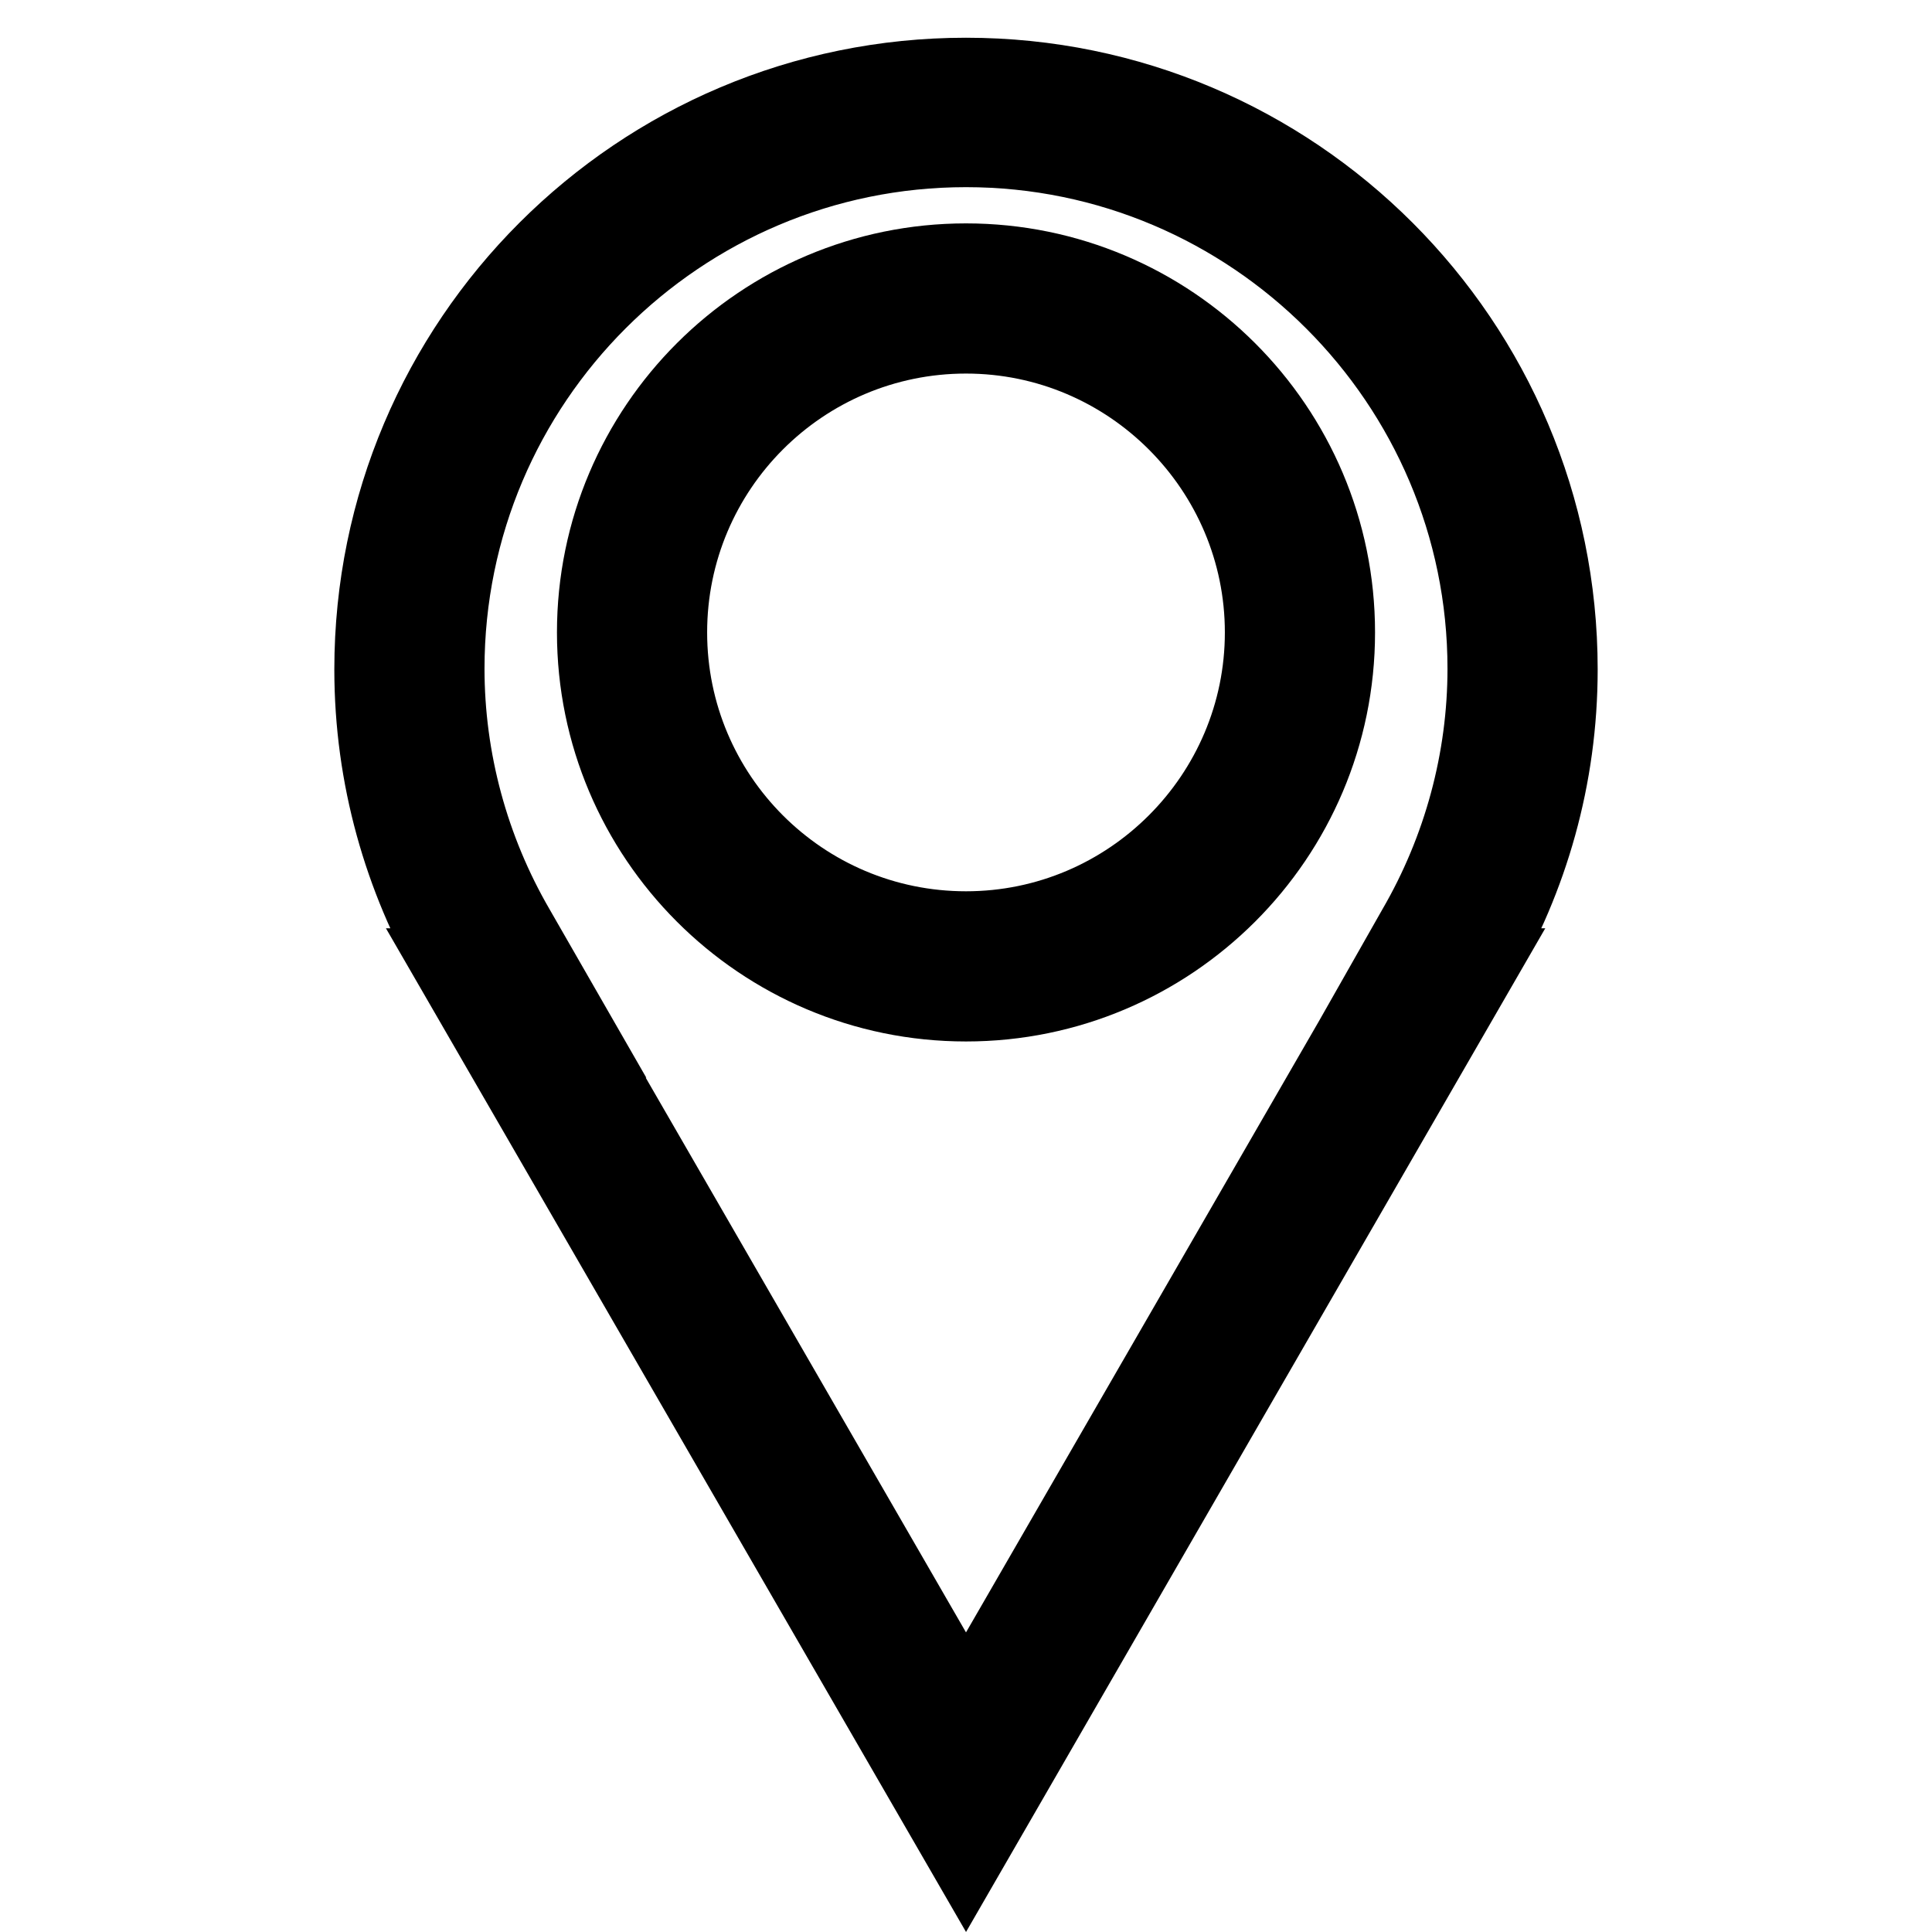 <?xml version="1.0" encoding="utf-8"?>
<!-- Svg Vector Icons : http://www.onlinewebfonts.com/icon -->
<!DOCTYPE svg PUBLIC "-//W3C//DTD SVG 1.1//EN" "http://www.w3.org/Graphics/SVG/1.1/DTD/svg11.dtd">
<svg version="1.1" xmlns="http://www.w3.org/2000/svg" xmlns:xlink="http://www.w3.org/1999/xlink" x="0px" y="0px" viewBox="0 0 256 256" enable-background="new 0 0 256 256" xml:space="preserve">
<g> <path stroke-width="10" fill-opacity="0" stroke="#000000"  d="M206.7,88.7c0-43.4-35.2-78.7-78.7-78.7c-43.4,0-78.7,35.2-78.7,78.7c0,14.3,3.9,27.7,10.6,39.3h-0.1 L128,246l68.1-118H196C202.8,116.4,206.7,103,206.7,88.7L206.7,88.7z M179.1,137.8L128,226.3l-51.1-88.5H77l-8.5-14.8 c-6.1-10.5-9.3-22.4-9.3-34.4c0-38,30.9-68.8,68.8-68.8c37.9,0,68.8,30.9,68.8,68.8c0,12-3.2,23.9-9.3,34.4L179.1,137.8z"/> <path stroke-width="10" fill-opacity="0" stroke="#000000"  d="M128,34.6c-27.1,0-49.2,22-49.2,49.2c0,27.1,22,49.2,49.2,49.2c27.1,0,49.2-22,49.2-49.2 C177.2,56.6,155.1,34.6,128,34.6z M128,123.1c-21.7,0-39.3-17.6-39.3-39.3c0-21.7,17.6-39.3,39.3-39.3c21.7,0,39.3,17.7,39.3,39.3 C167.3,105.4,149.7,123.1,128,123.1z"/></g>
</svg>
